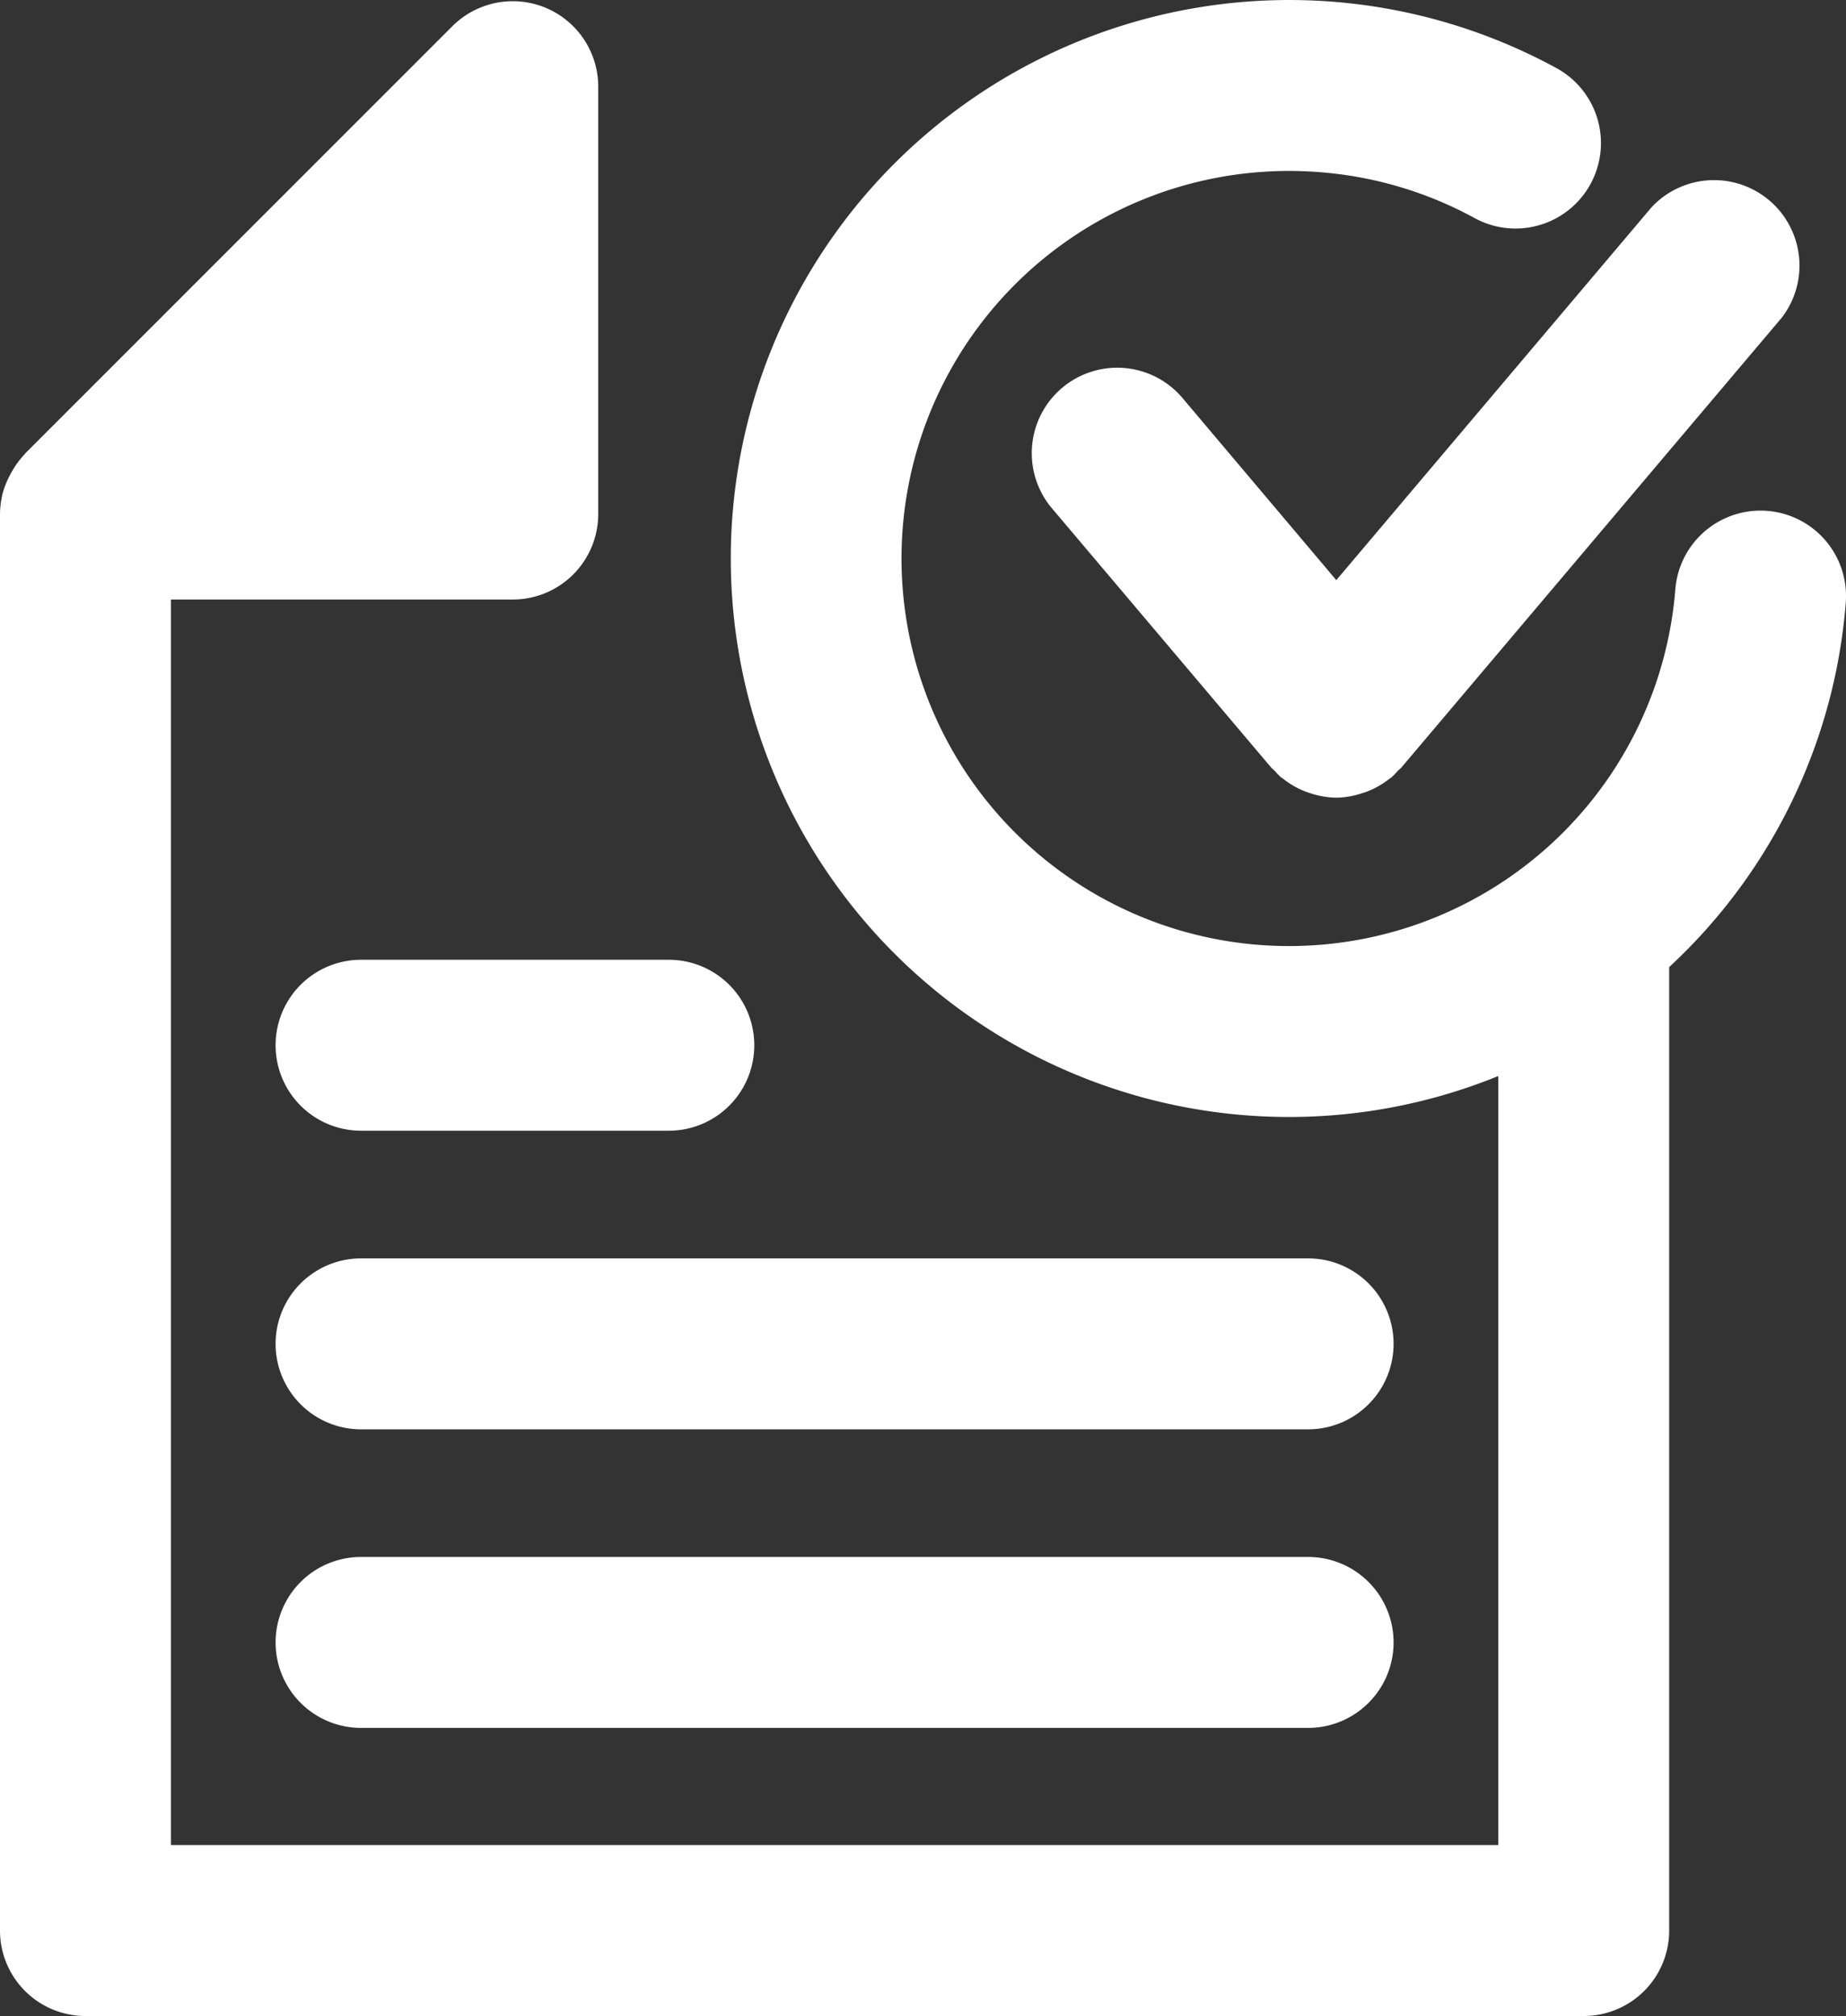 <?xml version="1.0" encoding="UTF-8"?>
<svg xmlns="http://www.w3.org/2000/svg" xmlns:xlink="http://www.w3.org/1999/xlink" width="35.641" height="38.92" viewBox="0 0 35.641 38.92">
  <rect x="0" y="0" width="35.641" height="38.92" fill="#333333" stroke="none"/>
  <defs>
    <clipPath id="clip-path">
      <rect id="Rectangle_75" data-name="Rectangle 75" width="35.641" height="38.92" transform="translate(0 0)" fill="none"></rect>
    </clipPath>
  </defs>
  <g id="Group_229" data-name="Group 229" transform="translate(0 0)">
    <g id="Group_228" data-name="Group 228" clip-path="url(#clip-path)">
      <path id="Path_153" data-name="Path 153" d="M25.256,30.058H6.971a1.65,1.65,0,0,0,0,3.3H25.256a1.65,1.65,0,0,0,0-3.3" fill="#fff"></path>
      <path id="Path_154" data-name="Path 154" d="M22.811,7.661a1.65,1.65,0,0,0-2.519,2.131l4.249,5.024c.024.028.052.047.077.072a1.355,1.355,0,0,0,.118.122c.009.008.02.01.029.017a1.62,1.62,0,0,0,.438.254c.035.013.068.023.1.034a1.682,1.682,0,0,0,.491.085h.008a1.658,1.658,0,0,0,.493-.086c.034-.011.066-.02.1-.033a1.635,1.635,0,0,0,.44-.254c.008-.007.019-.009.028-.017a1.355,1.355,0,0,0,.118-.122c.025-.025.053-.044.077-.072l7.346-8.687A1.65,1.65,0,0,0,31.888,4L25.8,11.2Z" fill="#fff"></path>
      <path id="Path_155" data-name="Path 155" d="M35.636,11.64a1.65,1.65,0,1,0-3.29-.264,7.482,7.482,0,1,1-6.863-8.052,7.414,7.414,0,0,1,2.987.886,1.649,1.649,0,0,0,1.581-2.895,10.782,10.782,0,1,0-6.02,20.215q.435.034.863.034a10.7,10.7,0,0,0,4.034-.791V35.62H3.3V11.574H9.9a1.65,1.65,0,0,0,1.65-1.65V1.679A1.65,1.65,0,0,0,8.728.512L.483,8.757l0,.005a1.7,1.7,0,0,0-.255.345c-.016.029-.032.058-.047.088A1.639,1.639,0,0,0,.033,9.6v.012A1.684,1.684,0,0,0,0,9.924V37.27a1.65,1.65,0,0,0,1.65,1.65H30.578a1.649,1.649,0,0,0,1.649-1.65v-18.6a10.733,10.733,0,0,0,3.409-7.028" fill="#fff"></path>
      <path id="Path_156" data-name="Path 156" d="M25.256,24.294H6.971a1.65,1.65,0,1,0,0,3.3H25.256a1.65,1.65,0,0,0,0-3.3" fill="#fff"></path>
      <path id="Path_157" data-name="Path 157" d="M5.321,20.179a1.65,1.65,0,0,0,1.65,1.65h5.942a1.65,1.65,0,0,0,0-3.3H6.971a1.65,1.65,0,0,0-1.65,1.65" fill="#fff"></path>
    </g>
  </g>
</svg>
